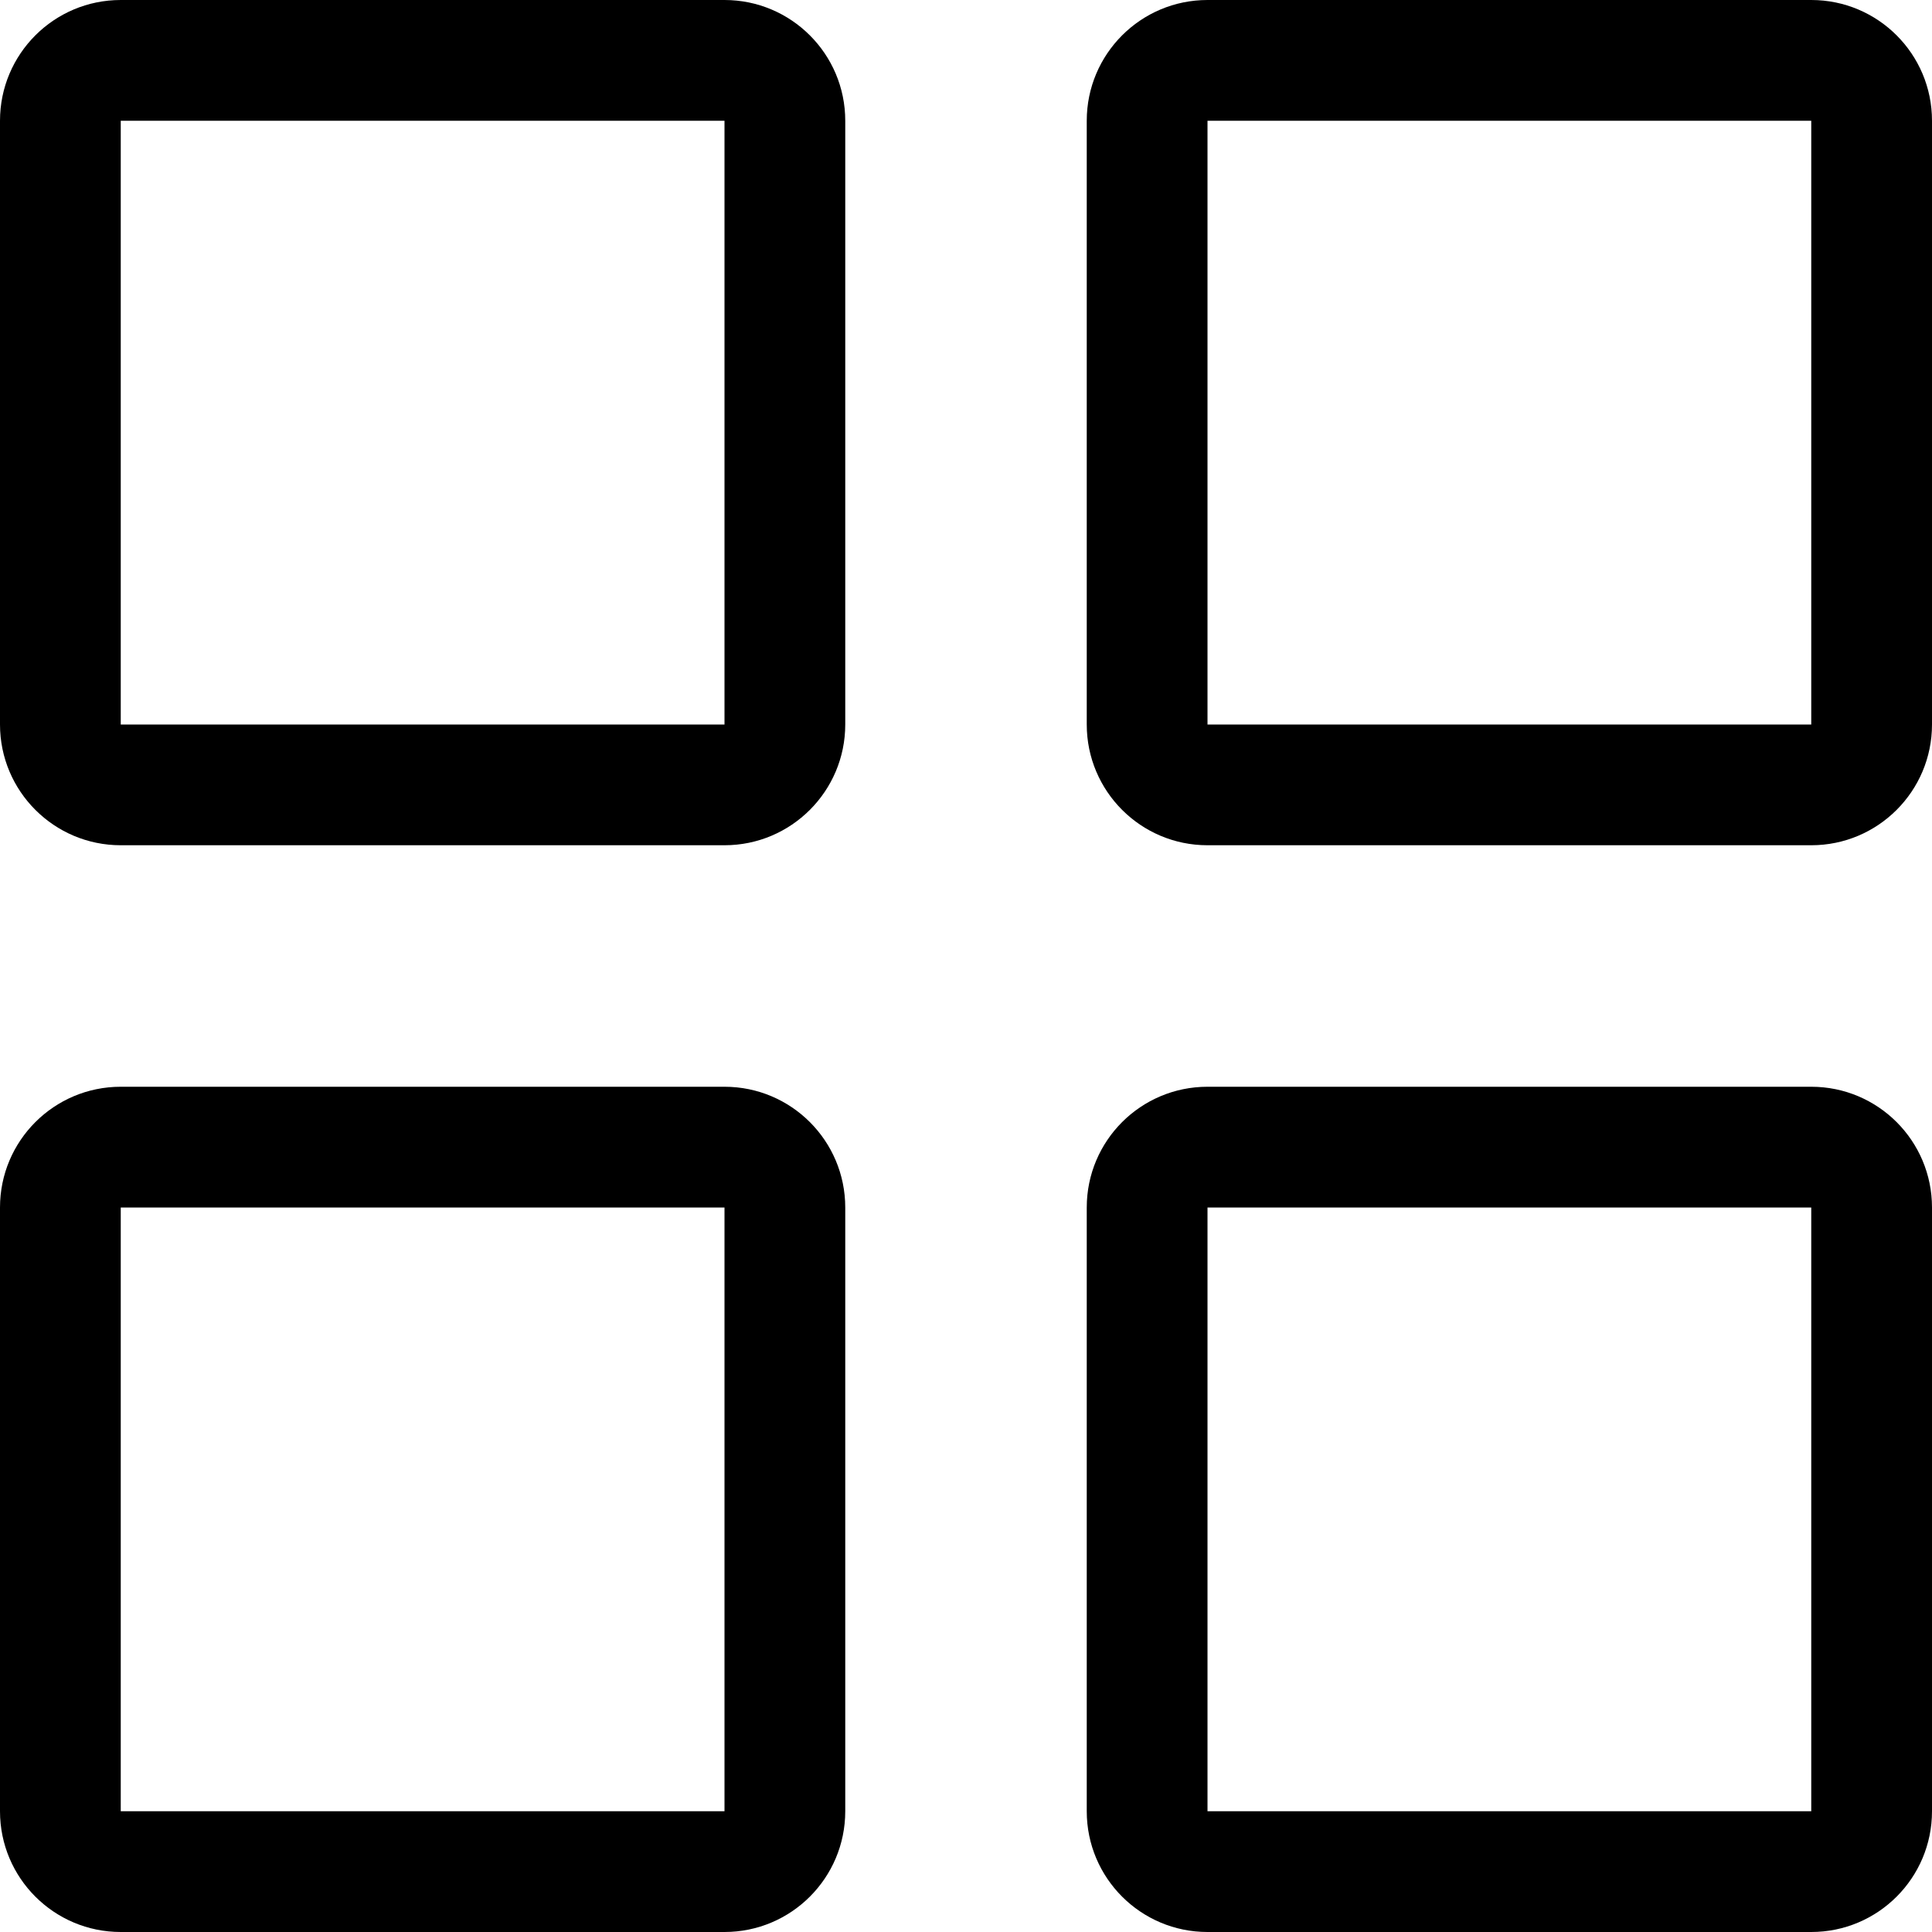 <!-- Generated by IcoMoon.io -->
<svg version="1.1" xmlns="http://www.w3.org/2000/svg" width="32" height="32" viewBox="0 0 32 32">
<title>grid</title>
<path d="M30 32h-10c-1.105 0-2-0.895-2-2v-10c0-1.105 0.895-2 2-2h10c1.105 0 2 0.895 2 2v10c0 1.105-0.895 2-2 2zM30 20h-10v10h10v-10zM30 14h-10c-1.105 0-2-0.896-2-2v-10c0-1.105 0.895-2 2-2h10c1.105 0 2 0.895 2 2v10c0 1.104-0.895 2-2 2zM30 2h-10v10h10v-10zM12 32h-10c-1.105 0-2-0.895-2-2v-10c0-1.105 0.895-2 2-2h10c1.104 0 2 0.895 2 2v10c0 1.105-0.896 2-2 2zM12 20h-10v10h10v-10zM12 14h-10c-1.105 0-2-0.896-2-2v-10c0-1.105 0.895-2 2-2h10c1.104 0 2 0.895 2 2v10c0 1.104-0.896 2-2 2zM12 2h-10v10h10v-10z"></path>
</svg>
